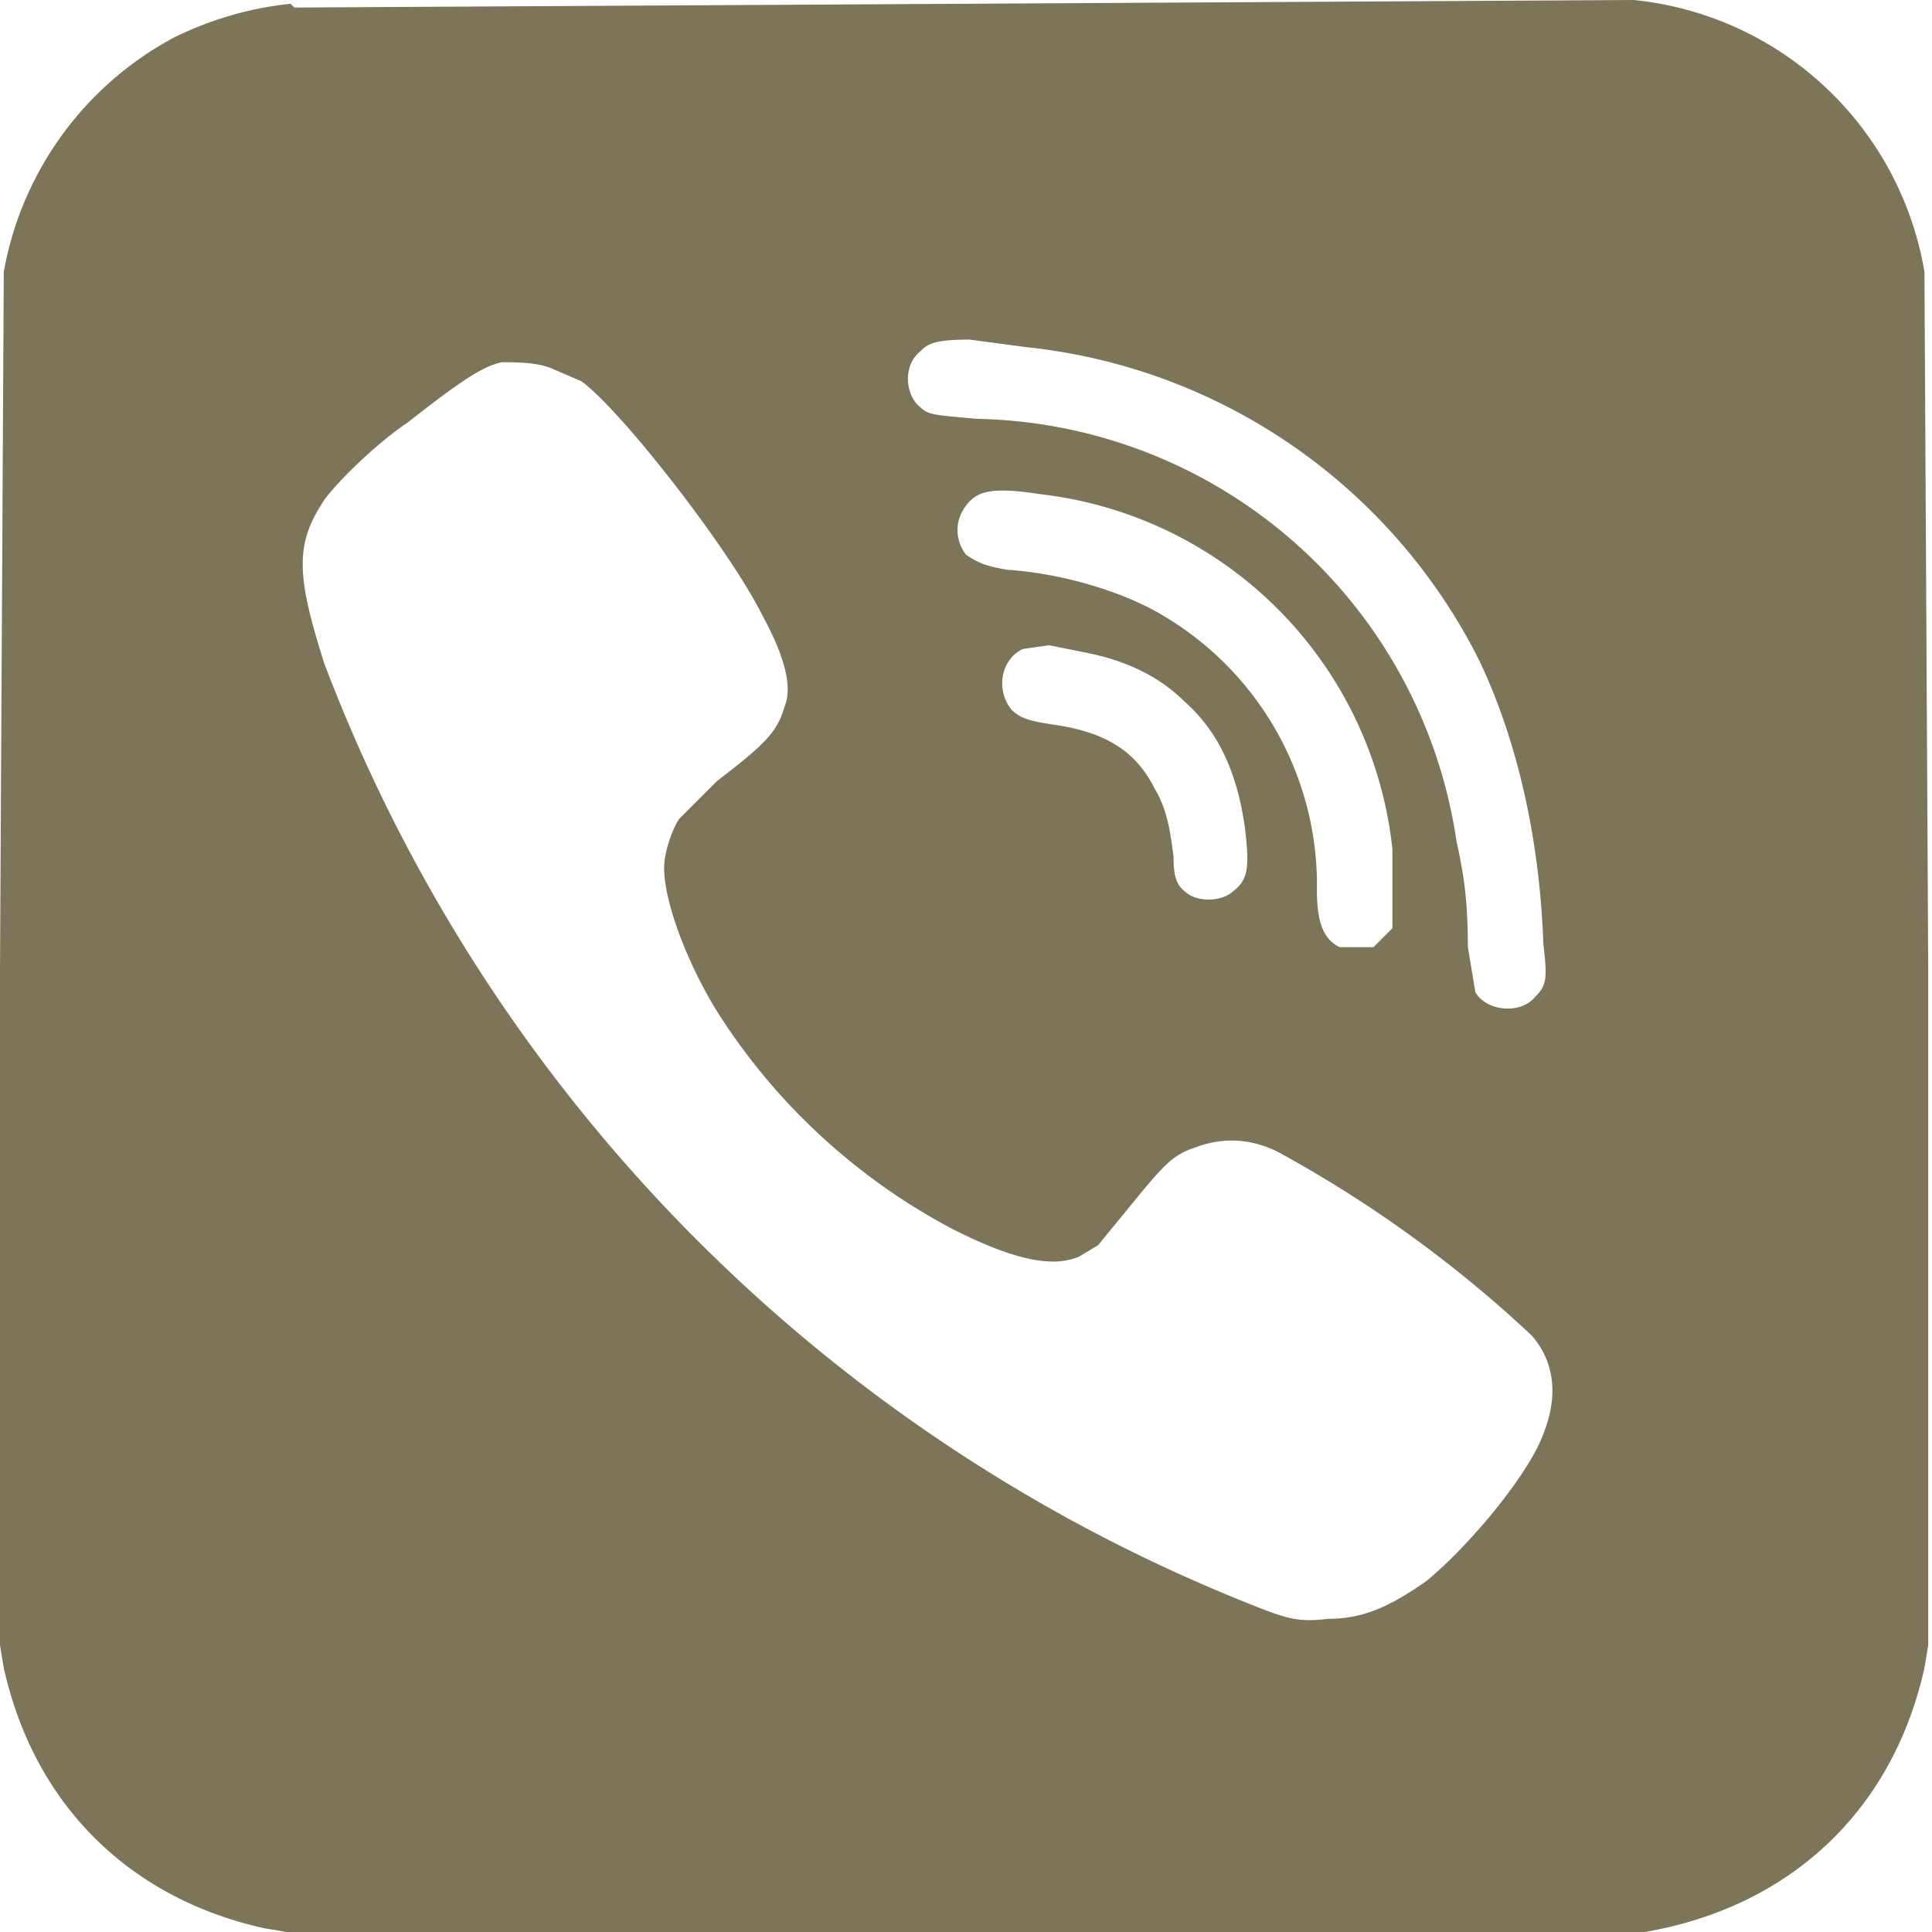 <svg xmlns="http://www.w3.org/2000/svg" viewBox="0 0 512 512" height="100%" width="100%">
  <path fill="#7C755A" fill-rule="evenodd" d="M77 1c-10 1-21 4-31 9A88 88 0 0 0 1 72L0 257v179l1 6c8 36 33 61 69 69l6 1h360l5-1c36-8 61-33 69-69l1-6V257l-1-185a87 87 0 0 0-77-72L78 2Zm195 91a152 152 0 0 1 120 83c10 21 16 47 17 75 1 9 1 11-2 14-4 5-13 4-16-1l-2-12c0-12-1-19-3-28a131 131 0 0 0-127-112c-11-1-13-1-15-3-4-3-5-11 0-15 2-2 4-3 13-3l15 2Zm-125 6 7 3c10 7 39 44 48 62 6 11 8 19 6 24-2 7-5 10-18 20l-10 10c-2 3-4 9-4 13 0 9 6 25 14 38a165 165 0 0 0 63 58c16 8 26 10 33 7l5-3 9-11c9-11 11-13 17-15 8-3 16-2 23 2a328 328 0 0 1 66 48c6 7 7 16 3 26-4 11-20 30-31 39-10 7-17 10-26 10-8 1-11 0-21-4A434 434 0 0 1 86 176c-7-22-8-31-1-42 2-4 14-16 23-22 14-11 20-15 25-16 4 0 10 0 14 2Zm129 33a106 106 0 0 1 93 94v21l-5 5h-9c-4-2-6-6-6-15a83 83 0 0 0-41-73c-10-6-26-11-41-12-6-1-8-2-11-4-3-4-3-9 0-13s7-5 20-3Zm12 42c10 2 19 6 26 13 9 8 14 19 16 34 1 9 1 13-3 16-3 3-9 3-12 1s-4-4-4-10c-1-8-2-13-5-18-5-10-13-15-27-17-7-1-9-2-11-4-4-5-3-13 3-16l7-1 10 2Z"/>
</svg>